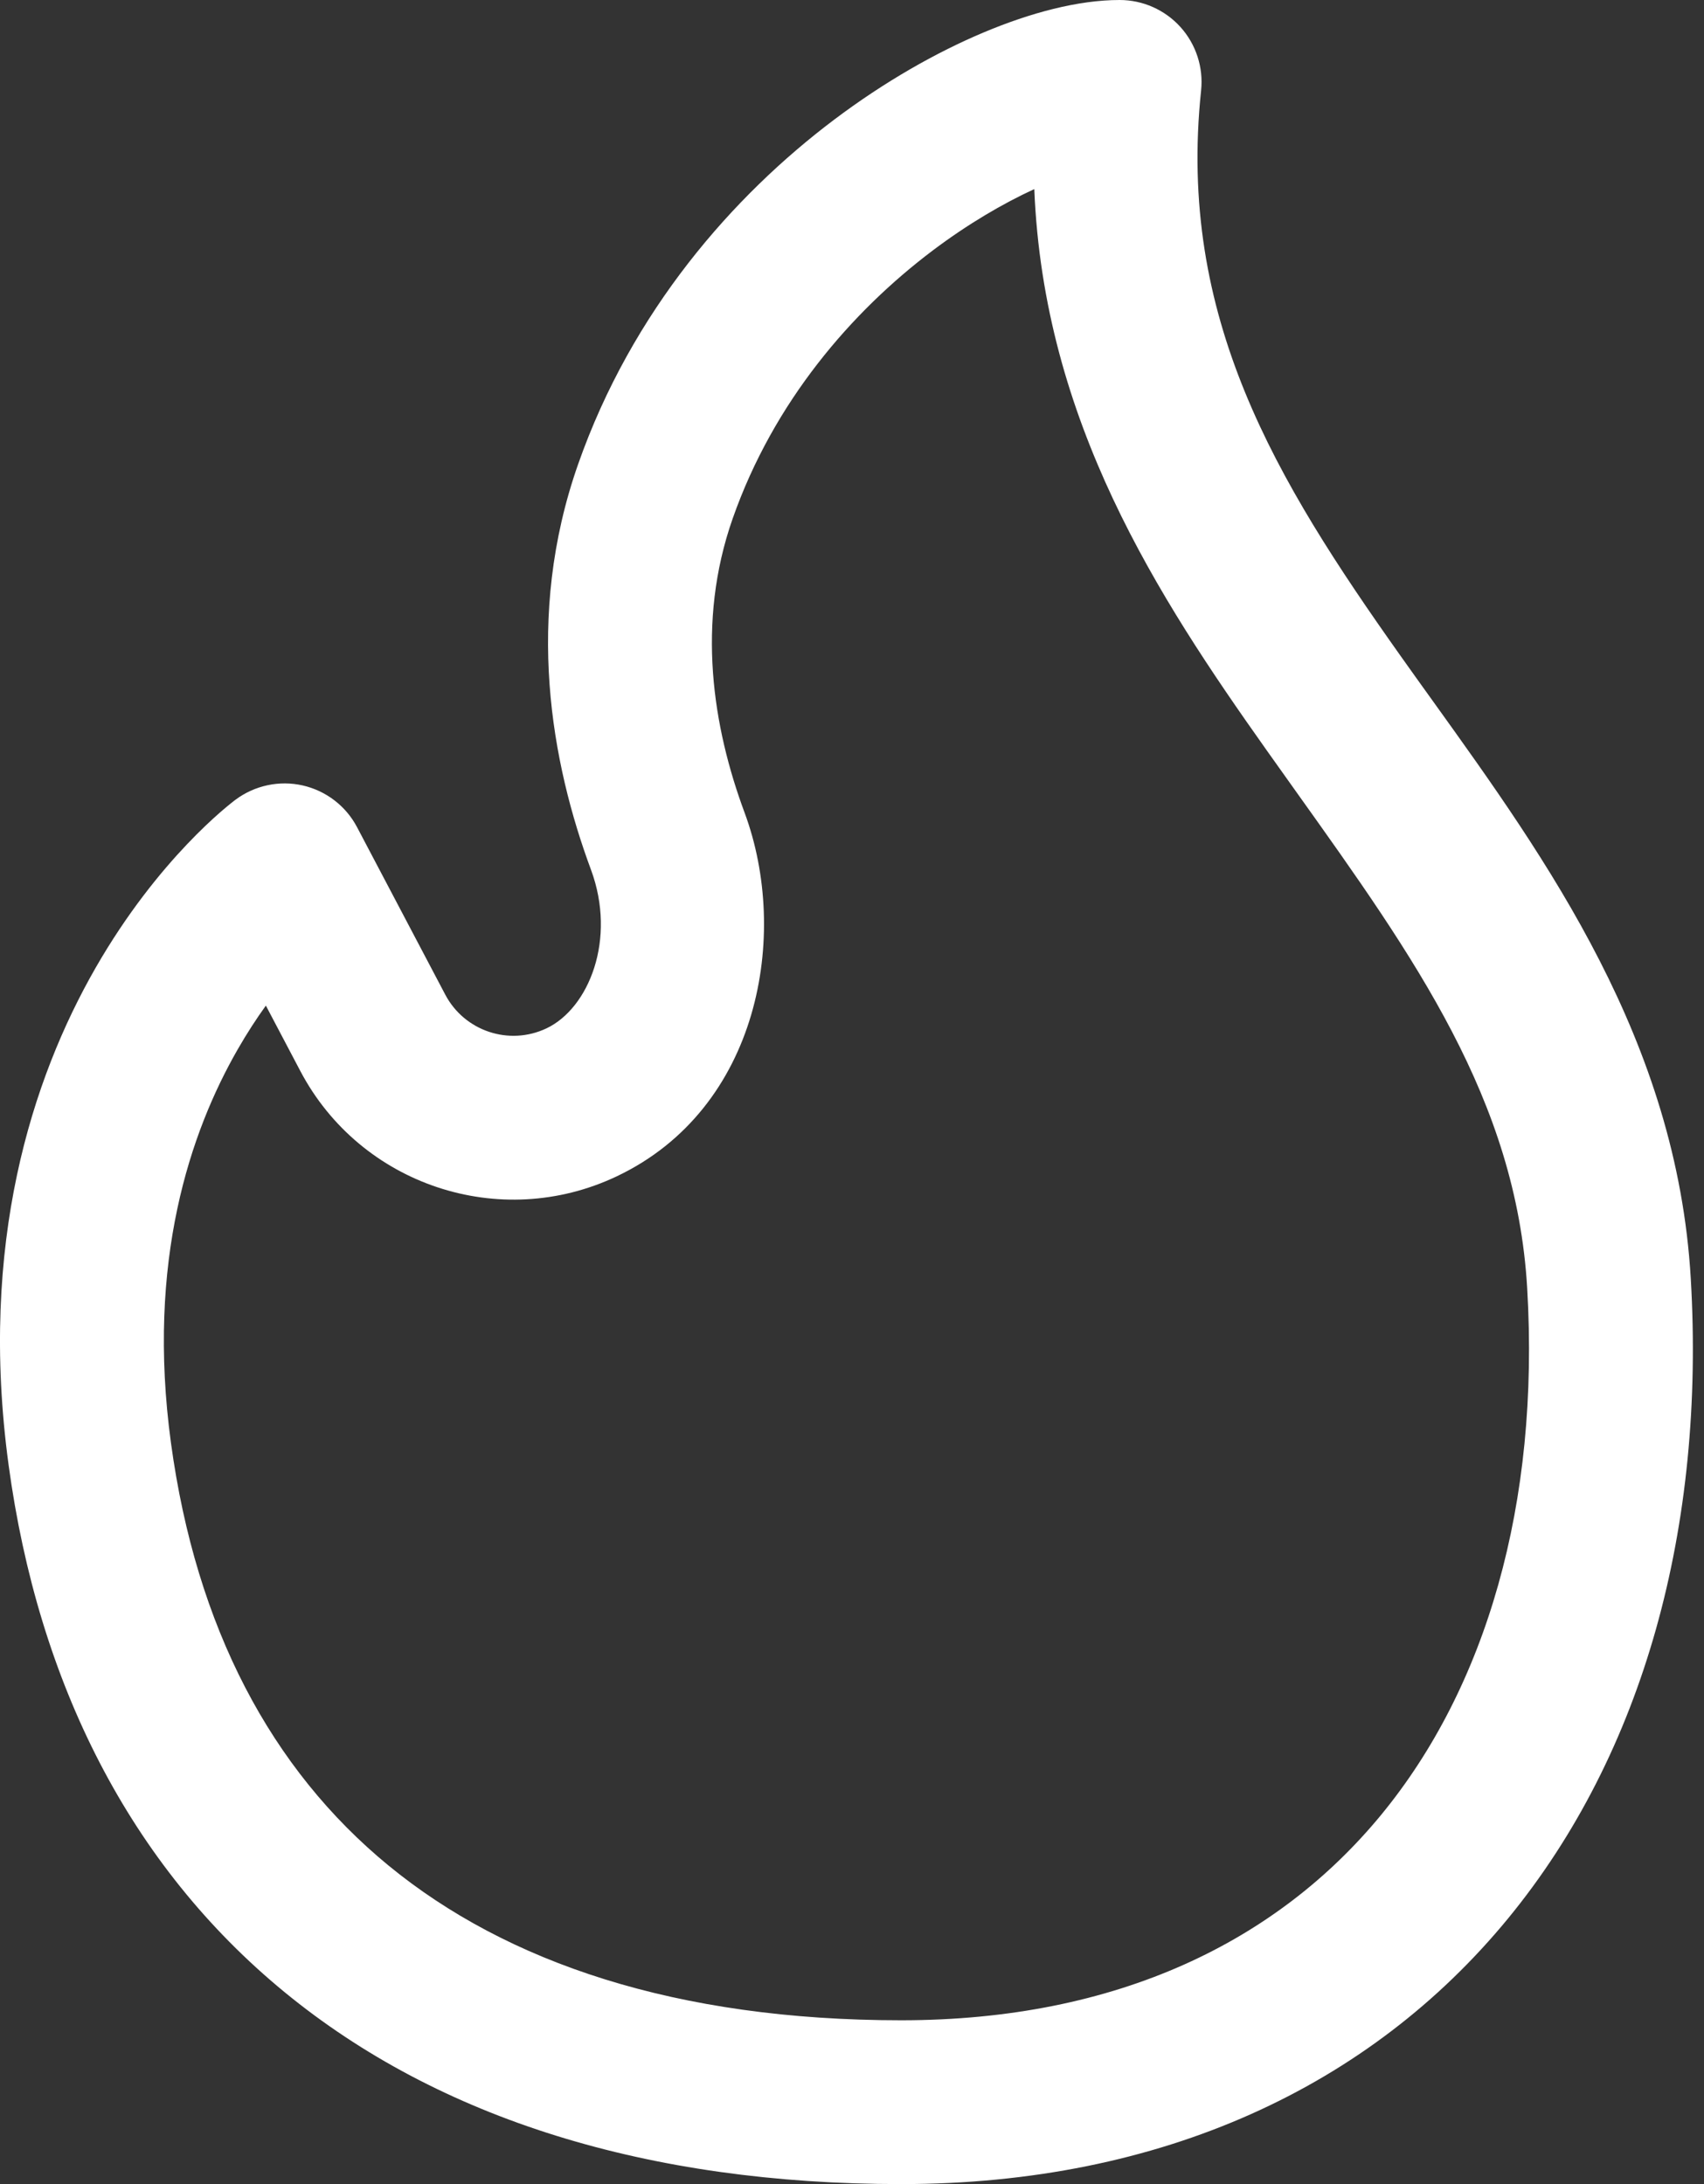 <svg width="78" height="100" viewBox="0 0 78 100" fill="none" xmlns="http://www.w3.org/2000/svg">
<rect x="0" y="0" width="78" height="100" fill="#333333" stroke="none"/>
<path d="M42.691 11.472C44.307 10.254 45.91 9.318 47.344 8.658C47.778 19.294 52.977 27.291 57.983 34.355C58.441 35.002 58.895 35.638 59.344 36.268C64.761 43.861 69.4 50.362 69.906 58.97C70.49 68.879 68.018 77.257 63.227 83.088C58.493 88.848 51.193 92.5 41.25 92.5C30.944 92.5 23.198 89.856 17.792 85.421C12.412 81.007 8.974 74.513 7.825 66.061C6.695 57.746 8.707 51.836 10.881 48.046C11.309 47.3 11.745 46.633 12.17 46.042L13.745 49.033C16.5 54.266 22.892 56.395 28.234 53.858C34.763 50.758 36.156 42.797 34.083 37.208C32.632 33.298 31.86 28.523 33.538 23.742C35.42 18.381 38.992 14.263 42.691 11.472ZM10.782 36.615L10.77 36.624L10.75 36.639L10.698 36.679C10.658 36.71 10.607 36.75 10.547 36.799C10.426 36.896 10.266 37.029 10.072 37.198C9.685 37.537 9.164 38.021 8.562 38.655C7.359 39.922 5.818 41.799 4.375 44.315C1.465 49.389 -0.982 56.953 0.393 67.071C1.75 77.053 5.942 85.4 13.036 91.22C20.104 97.019 29.677 100 41.25 100C53.188 100 62.712 95.527 69.021 87.85C75.272 80.243 78.061 69.871 77.394 58.53C76.754 47.651 70.828 39.397 65.594 32.106C65.088 31.402 64.59 30.707 64.103 30.02C58.392 21.961 53.884 14.533 54.98 4.143C55.091 3.086 54.748 2.031 54.038 1.241C53.326 0.451 52.313 0 51.25 0C49.34 0 47.154 0.591 45.038 1.48C42.858 2.396 40.492 3.738 38.175 5.485C33.552 8.972 28.929 14.228 26.462 21.258C24 28.27 25.247 34.954 27.05 39.816C28.234 43.008 26.95 46.165 25.017 47.083C23.308 47.895 21.263 47.214 20.381 45.539L16.344 37.873C15.834 36.903 14.924 36.205 13.855 35.962C12.786 35.72 11.661 35.96 10.782 36.615Z" fill="white"/>
</svg>
